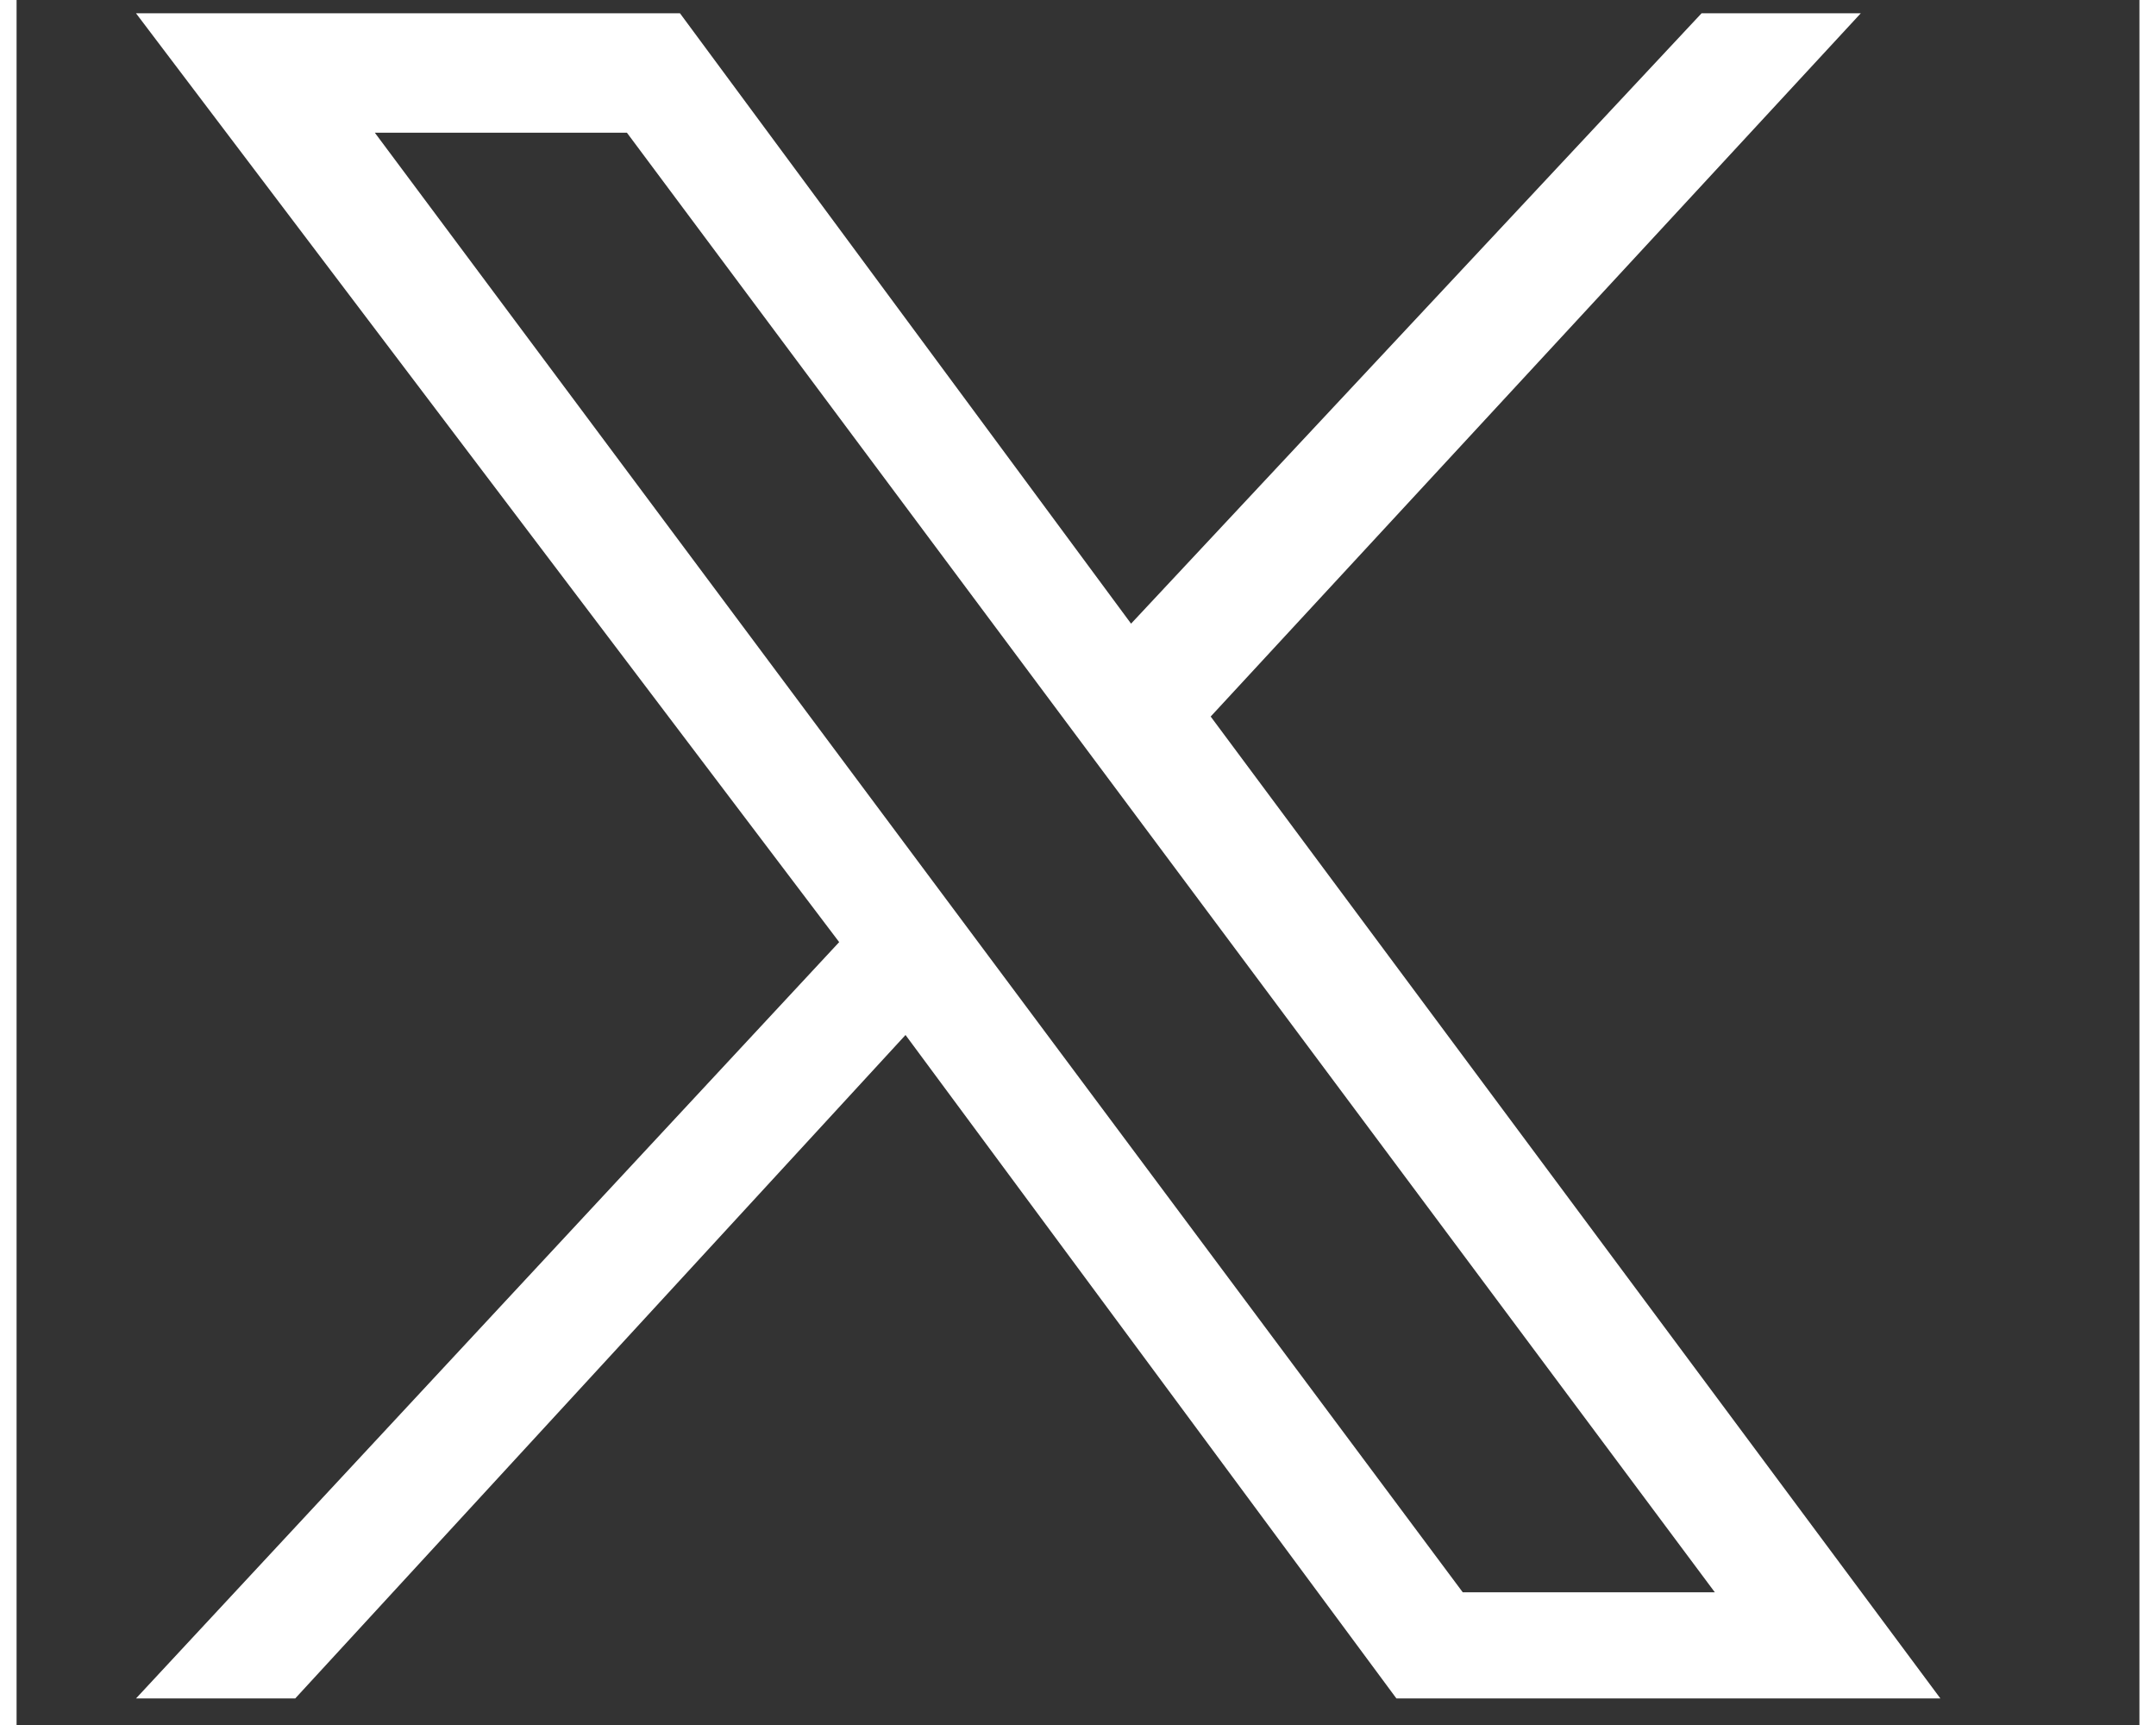 <?xml version="1.0" encoding="utf-8"?>
<!-- Generator: Adobe Illustrator 28.3.0, SVG Export Plug-In . SVG Version: 6.00 Build 0)  -->
<svg width="20px" height="16px" version="1.1" id="Layer_1" xmlns="http://www.w3.org/2000/svg" xmlns:xlink="http://www.w3.org/1999/xlink" x="0px" y="0px"
	 viewBox="0 0 16 13" style="enable-background:new 0 0 16 13;" xml:space="preserve">
<rect x="0" y="0" width="16" height="13" fill="#333333" stroke="none"/>
<style type="text/css">
	.st0{fill-rule:evenodd;clip-rule:evenodd;}
</style>
<path fill="#FFFFFF" class="st0" d="M0.9,0.1l5.3,7l-5.3,5.7h1.2l4.6-5l3.7,5h4.1L9,5.4l4.9-5.3h-1.2L8.4,4.7L5,0.1H0.9z M2.7,1h1.9l8.2,11h-1.9
	L2.7,1z"/>
</svg>
